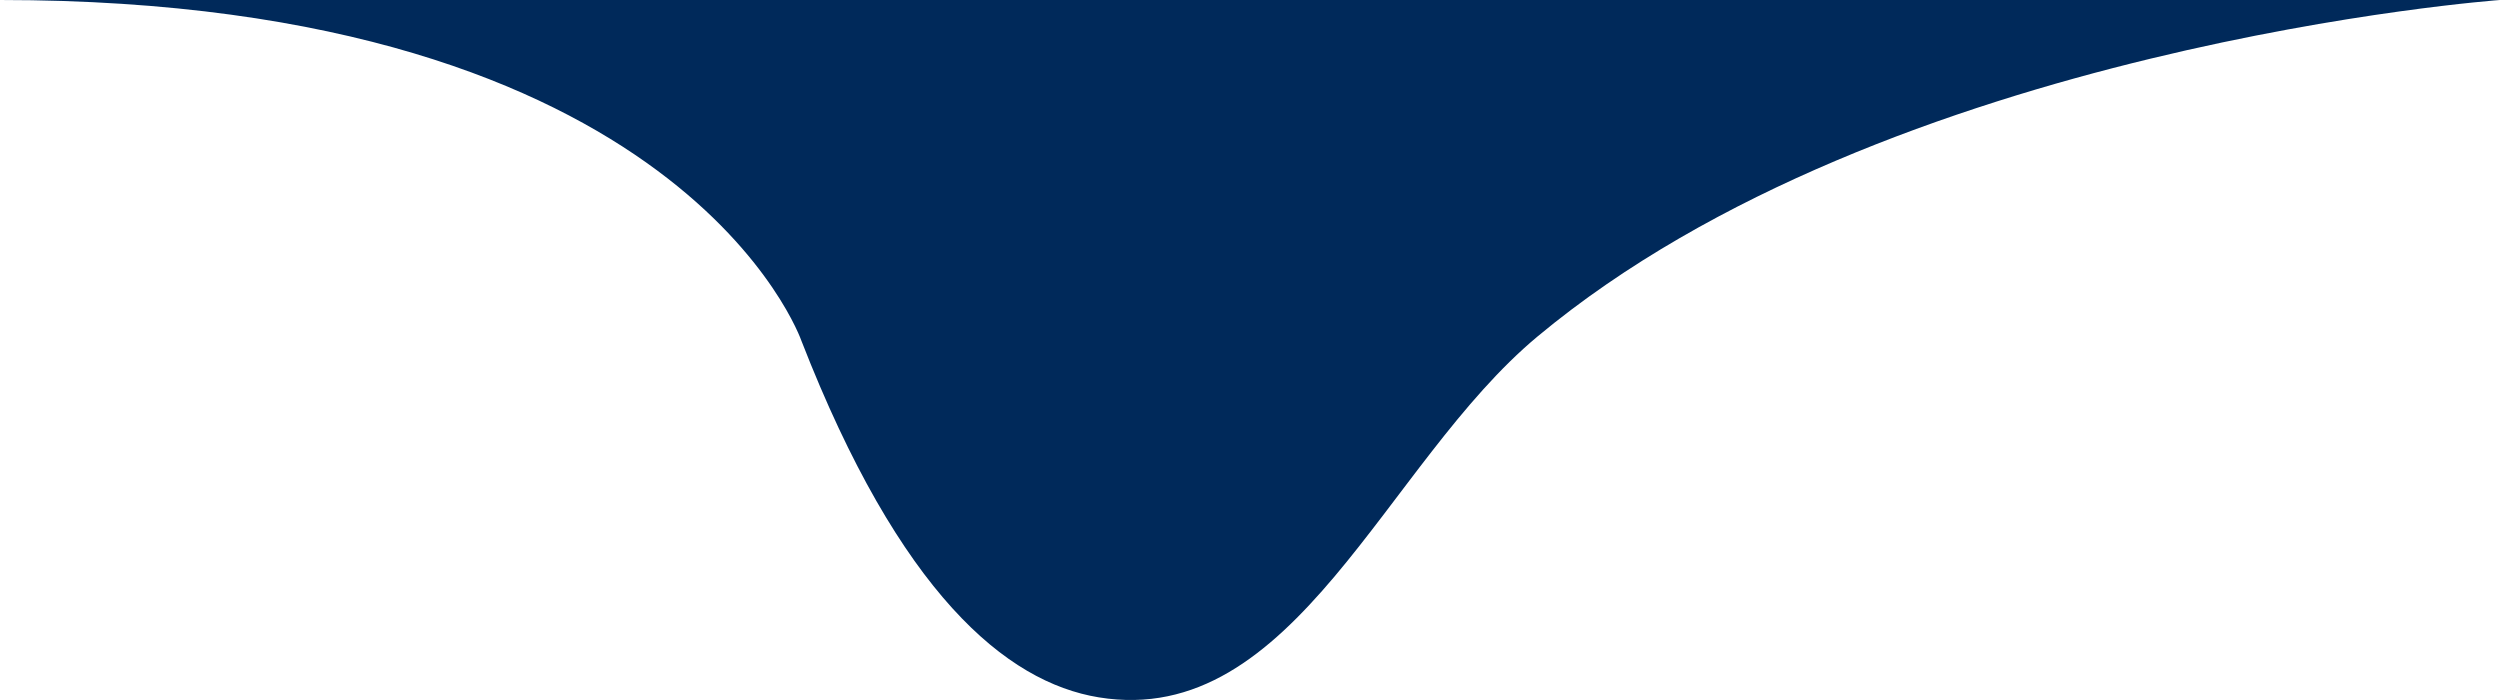 <?xml version="1.0" encoding="utf-8"?>
<svg xmlns="http://www.w3.org/2000/svg" fill="none" height="100%" overflow="visible" preserveAspectRatio="none" style="display: block;" viewBox="0 0 72.607 20.33" width="100%">
<g id="Group" style="mix-blend-mode:luminosity">
<path d="M72.607 0C72.607 0 54.841 1.291 44.657 9.77C40.221 13.462 37.609 21.183 31.912 20.253C29.218 19.813 26.131 17.228 23.277 9.902C23.277 9.9 19.859 0 0 0H72.607Z" fill="#00295A" id="Vector"/>
</g>
</svg>
